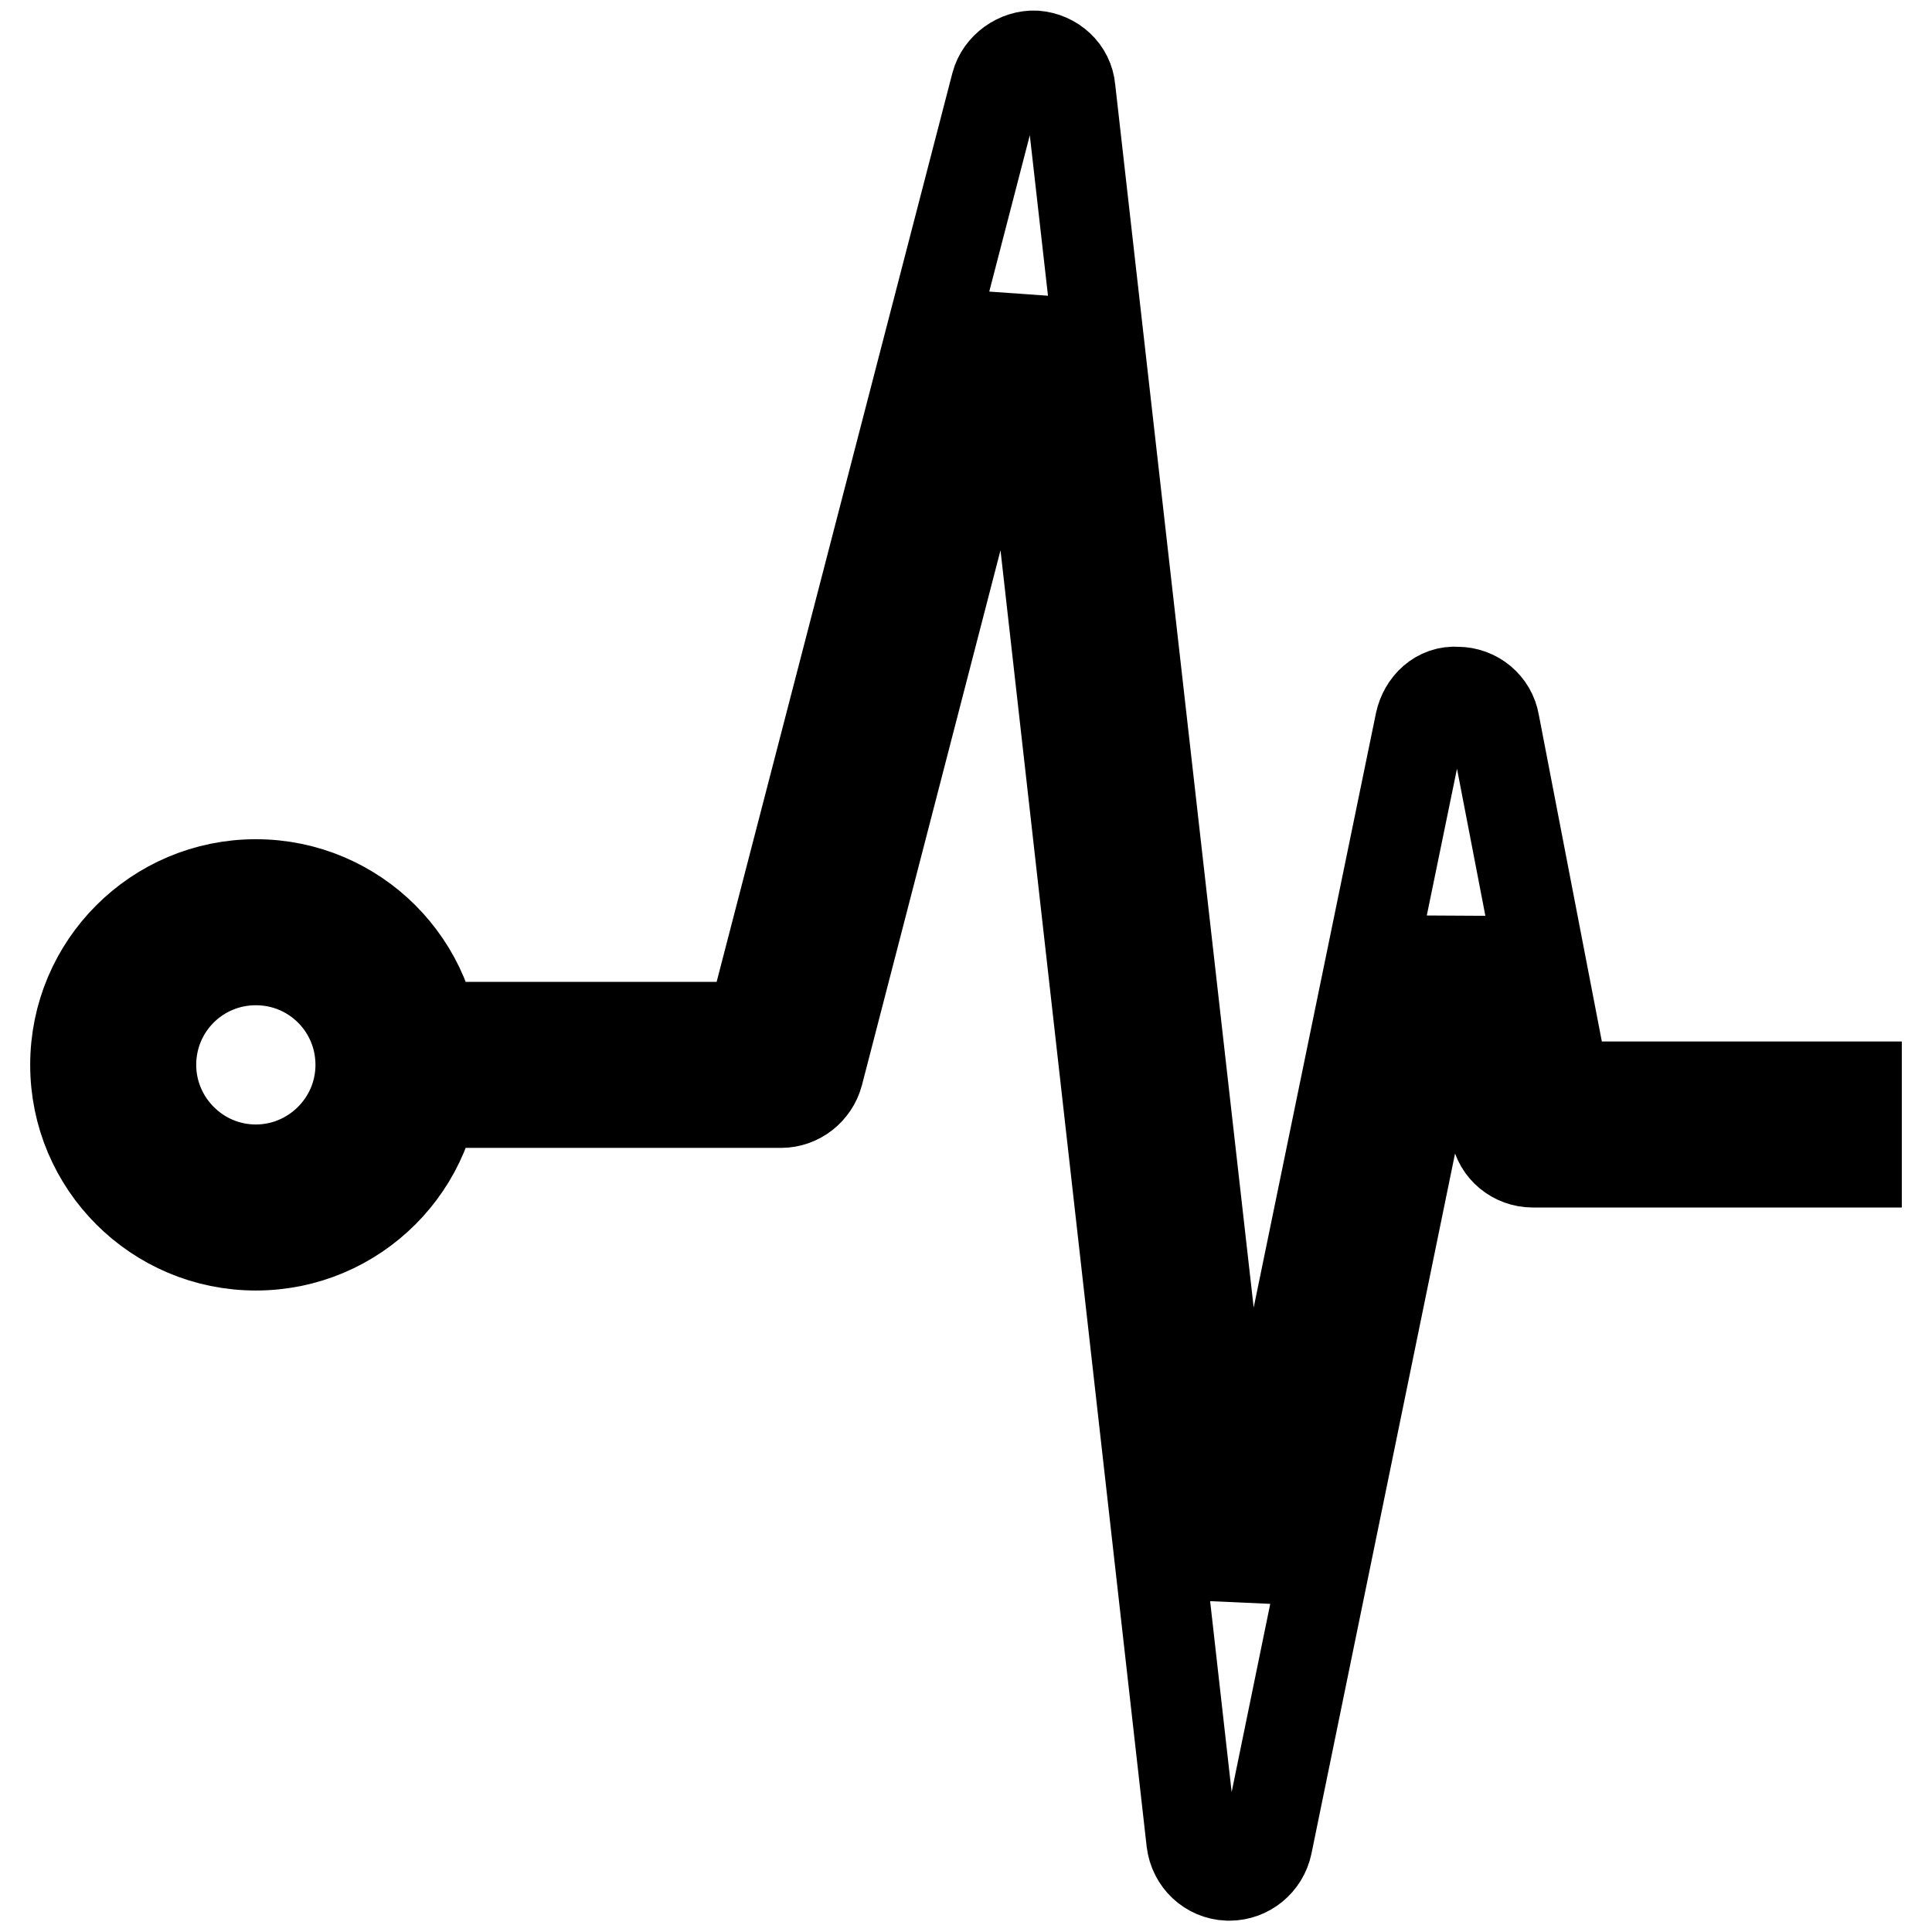 <?xml version="1.0" encoding="utf-8"?>
<!-- Svg Vector Icons : http://www.onlinewebfonts.com/icon -->
<!DOCTYPE svg PUBLIC "-//W3C//DTD SVG 1.1//EN" "http://www.w3.org/Graphics/SVG/1.1/DTD/svg11.dtd">
<svg version="1.1" xmlns="http://www.w3.org/2000/svg" xmlns:xlink="http://www.w3.org/1999/xlink" x="0px" y="0px" viewBox="0 0 256 256" enable-background="new 0 0 256 256" xml:space="preserve">
<g> <path stroke-width="12" fill-opacity="0" stroke="#000000"  d="M162.9,248.5l-0.2,0c-2.5-0.1-4.5-2-4.8-4.5L134.9,40l-26.5,102.3c-0.6,2.2-2.6,3.8-4.9,3.8l-50.7,0l0-10 l46.8,0L132,11.2c0.6-2.3,2.9-3.9,5.2-3.8c2.4,0.2,4.4,2,4.6,4.4l22.6,199.6l23.8-115.7c0.5-2.3,2.4-4.2,4.9-4 c2.4,0,4.5,1.7,4.9,4.1l9.3,48.2H246v10h-42.9c-2.4,0-4.5-1.7-4.9-4.1l-5.3-27.4l-25,121.9C167.4,246.8,165.3,248.5,162.9,248.5 L162.9,248.5z M33.9,165C20.7,165,10,154.3,10,141.1c0-13.2,10.7-23.9,23.9-23.9c13.2,0,23.9,10.7,23.9,23.9 C57.8,154.3,47.1,165,33.9,165z M33.9,127.2c-7.7,0-13.9,6.2-13.9,13.9c0,7.6,6.2,13.9,13.9,13.9c7.6,0,13.9-6.2,13.9-13.9 C47.8,133.4,41.6,127.2,33.9,127.2z"/></g>
</svg>